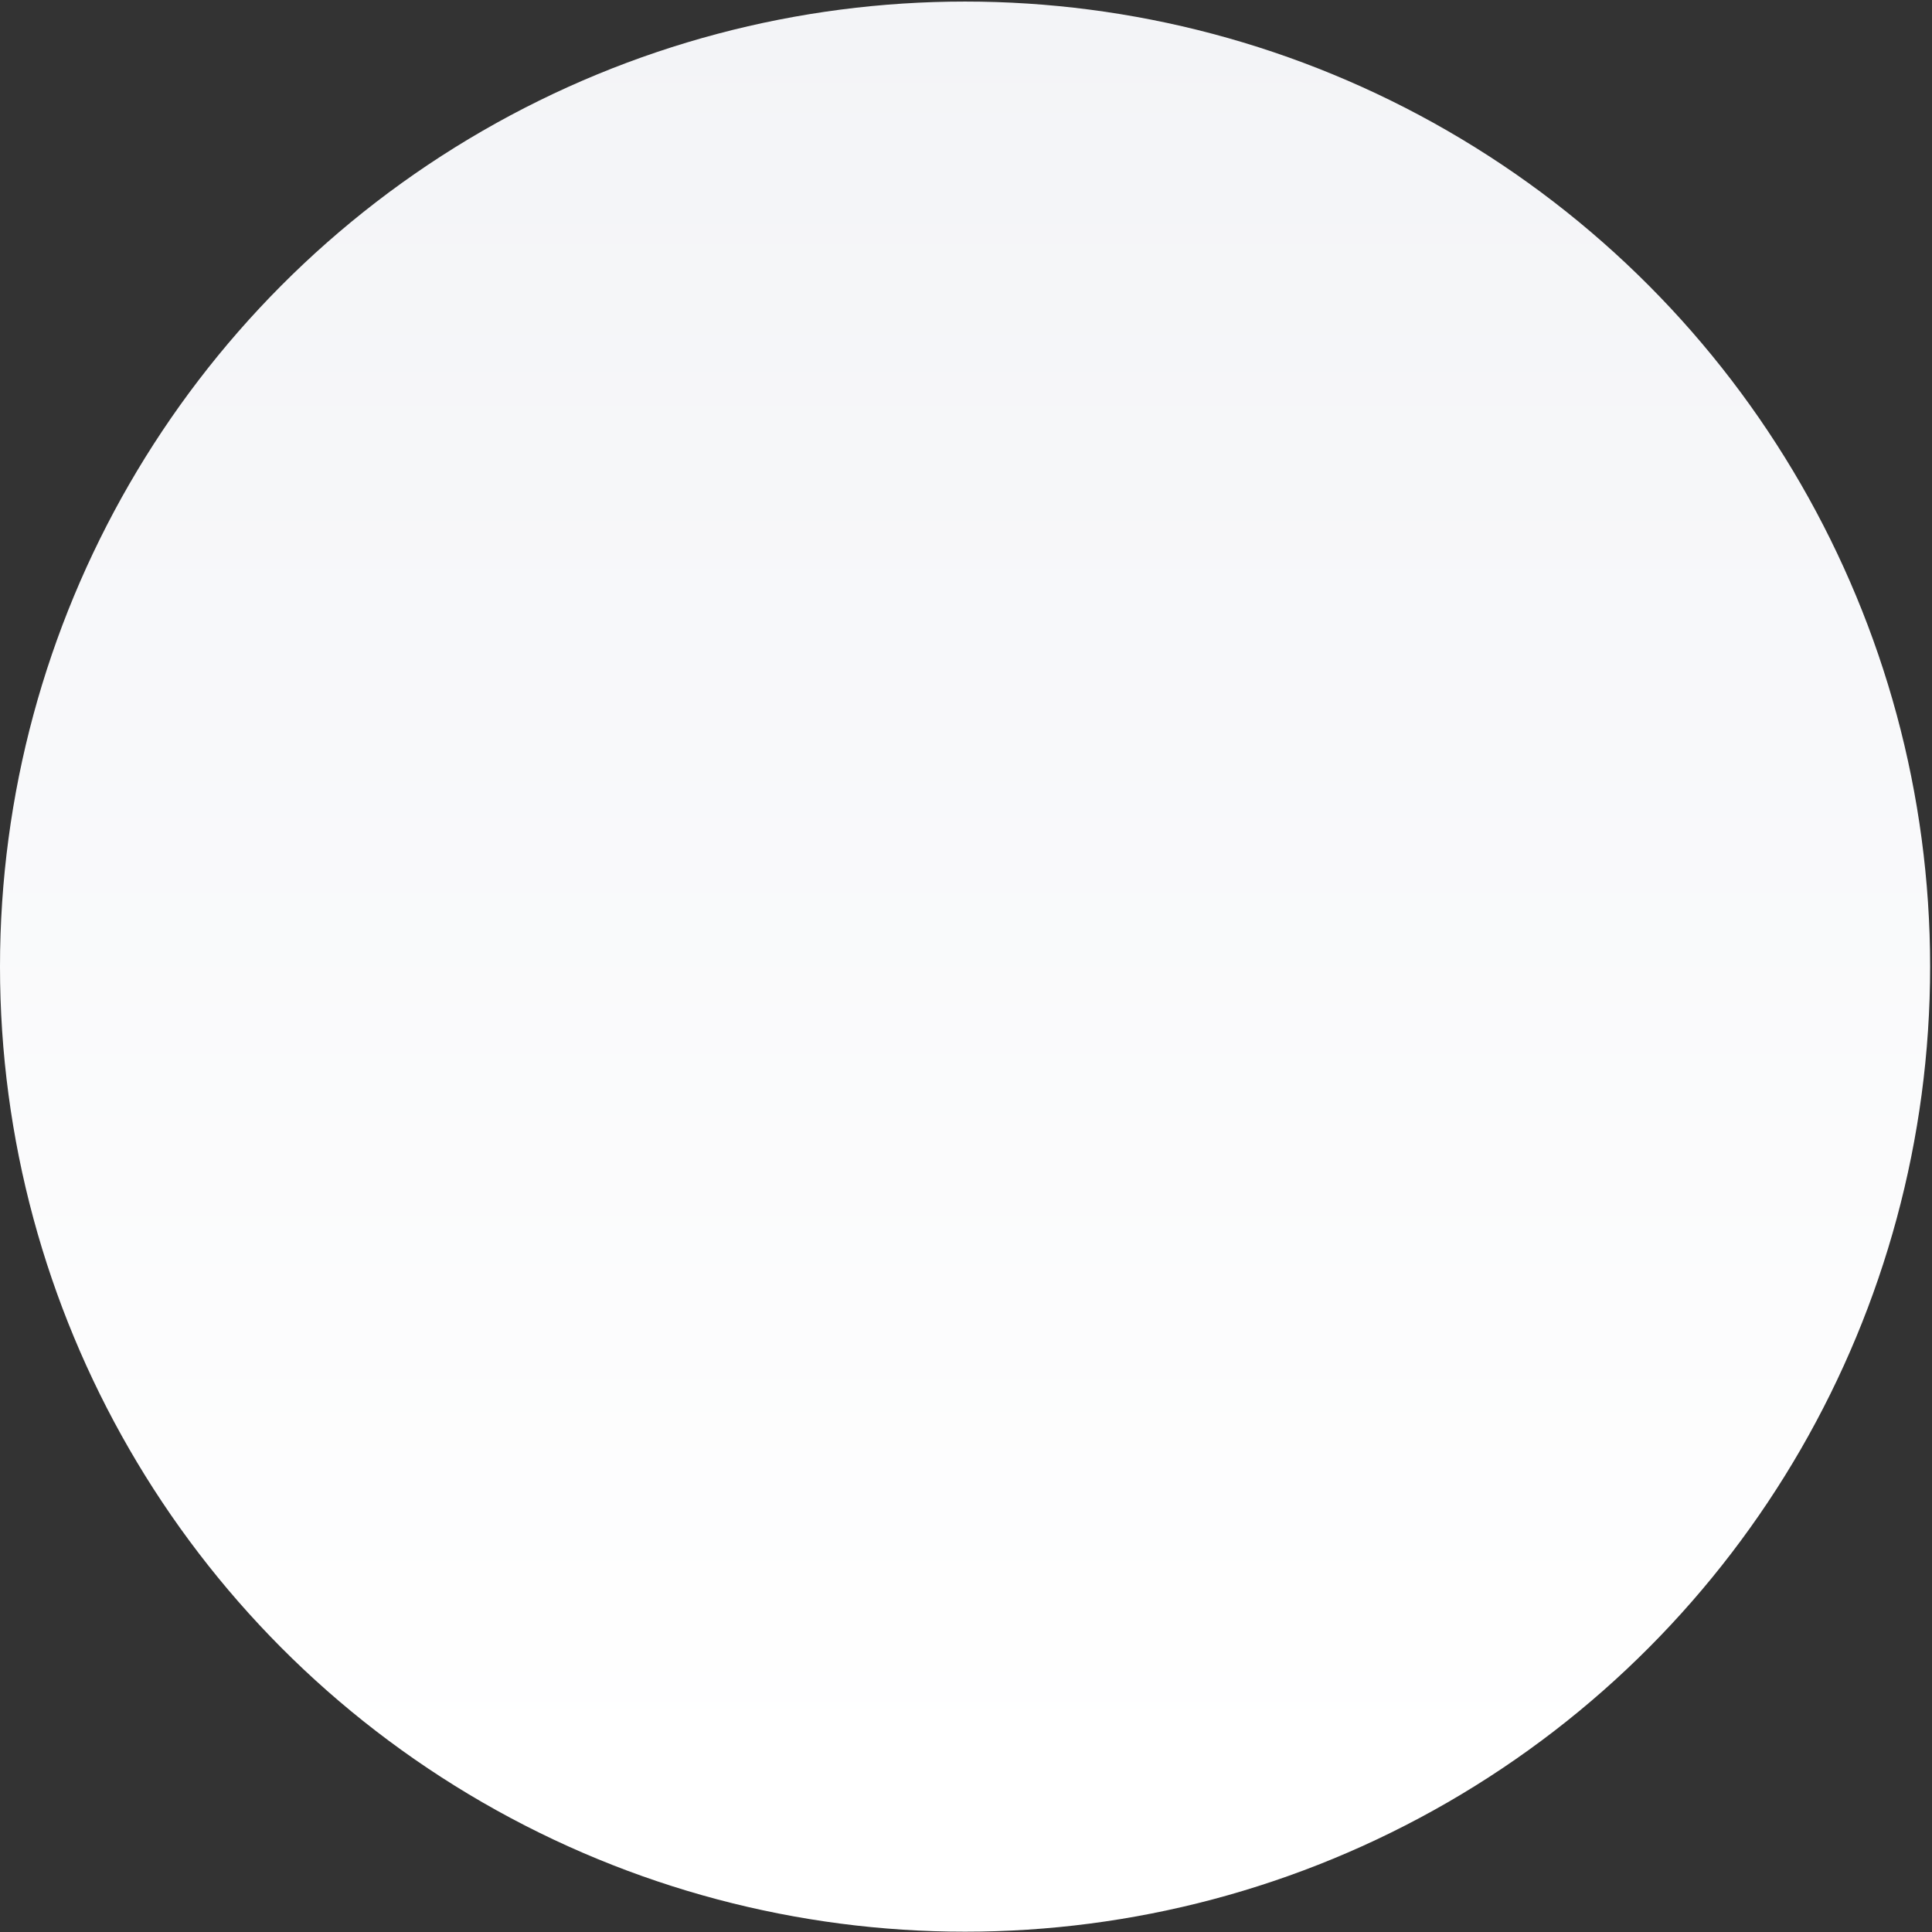 <?xml version="1.0" encoding="UTF-8"?> <svg xmlns="http://www.w3.org/2000/svg" width="394" height="394" viewBox="0 0 394 394" fill="none"><rect x="0" y="0" width="394" height="394" fill="#333333" stroke="none"/> <circle cx="196.809" cy="197.127" r="196.809" fill="url(#paint0_linear_589_12953)"></circle> <defs> <linearGradient id="paint0_linear_589_12953" x1="196.809" y1="0.318" x2="196.809" y2="363.696" gradientUnits="userSpaceOnUse"> <stop stop-color="#F3F4F7"></stop> <stop offset="1" stop-color="white"></stop> </linearGradient> </defs> </svg> 